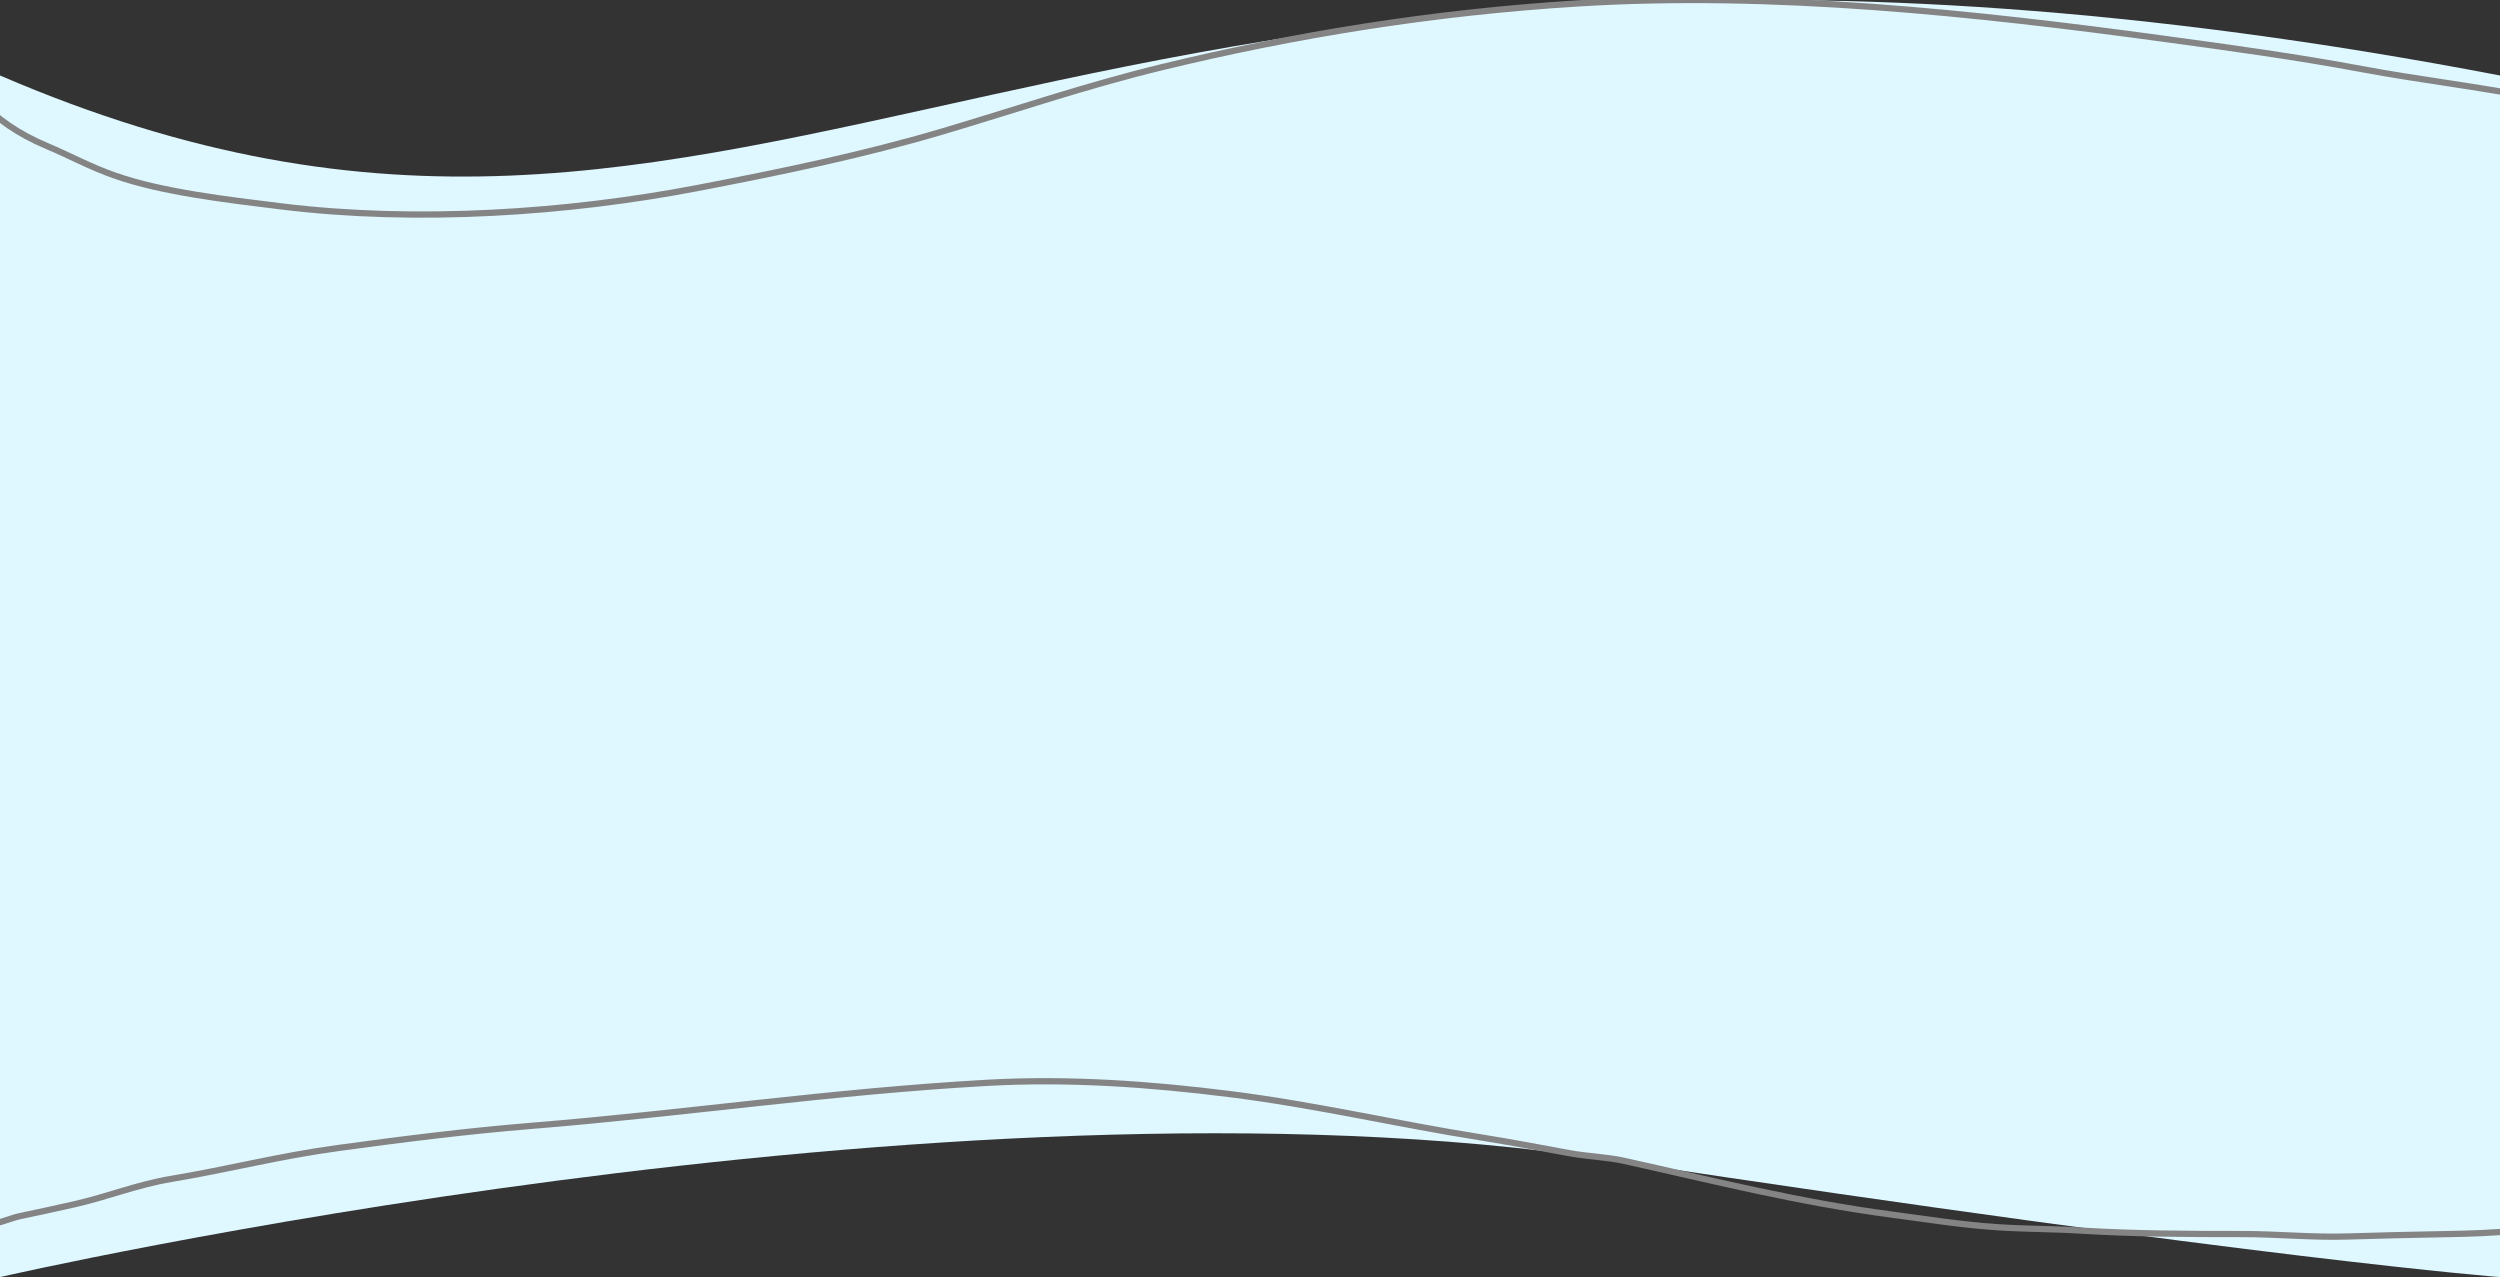 <?xml version="1.0" encoding="UTF-8"?> <svg xmlns="http://www.w3.org/2000/svg" width="1200" height="613" viewBox="0 0 1200 613" fill="none"><rect x="0" y="0" width="1200" height="613" fill="#333333" stroke="none"/> <g clip-path="url(#clip0_95_82)"> <path d="M0 613C0 613 454.5 508.528 772 556.629C1089.5 604.73 1200 613 1200 613V36.239C501.5 -97.76 368.5 194.818 0 36.239V613Z" fill="#DFF7FF"></path> <path d="M-31 35.435C-26.492 34.323 -22.882 32.444 -19.863 35.435C-15.756 39.504 -13.552 44.35 -9.521 48.579C-1.561 56.929 8.624 64.257 22.599 70.121C33.682 74.771 43.109 80.075 55.216 84.308C78.018 92.282 108.793 95.834 135.067 99.069C200.162 107.085 272.501 102.176 334.249 90.359C374.95 82.569 414.502 74.319 452.286 63.132C487.546 52.691 521.006 41.159 557.893 32.202C621.402 16.779 687.606 5.957 757.373 1.636C850.876 -4.153 948.593 6.349 1038.49 18.588C1070.39 22.93 1102.52 27.316 1133.56 33.14C1161.43 38.37 1190.57 41.697 1218.19 47.223C1264.77 56.546 1308.65 64.863 1358 70.173" stroke="#848484" stroke-width="3" stroke-linecap="round"></path> <path d="M-38 597C-37.493 595.339 -22.925 591.301 -19.298 590.971C-14.278 590.514 -7.139 588.168 -2.222 587.161C2.195 586.257 5.408 584.626 9.885 583.685C18.636 581.845 27.396 579.944 35.996 577.988C51.816 574.39 65.511 568.672 82.345 565.857C109.296 561.35 134.009 554.91 161.943 551.099C192.326 546.953 223.69 542.955 255.093 540.409C328.716 534.441 399.039 523.953 473.558 519.77C513.151 517.548 552.065 520.383 589.747 525.096C631.751 530.351 669.712 539.413 710.454 545.883C725.204 548.226 739.239 550.956 753.641 553.577C761.998 555.097 771.433 555.404 779.391 557.164C821.211 566.419 862.522 577.005 908.139 583.019C924.987 585.24 940.454 587.79 958.011 589.011C971.679 589.961 985.284 589.834 998.849 590.675C1024.55 592.269 1050.44 592.34 1076.37 592.34C1092.94 592.34 1110.04 594.033 1126.42 593.523C1142.31 593.028 1158.29 592.666 1174.22 592.377C1185.44 592.172 1196.73 591.858 1207.65 590.675C1212.4 590.161 1222.59 588.028 1224 590.342" stroke="#848484" stroke-width="3" stroke-linecap="round"></path> </g> <defs> <clipPath id="clip0_95_82"> <rect width="1200" height="613" fill="white"></rect> </clipPath> </defs> </svg> 